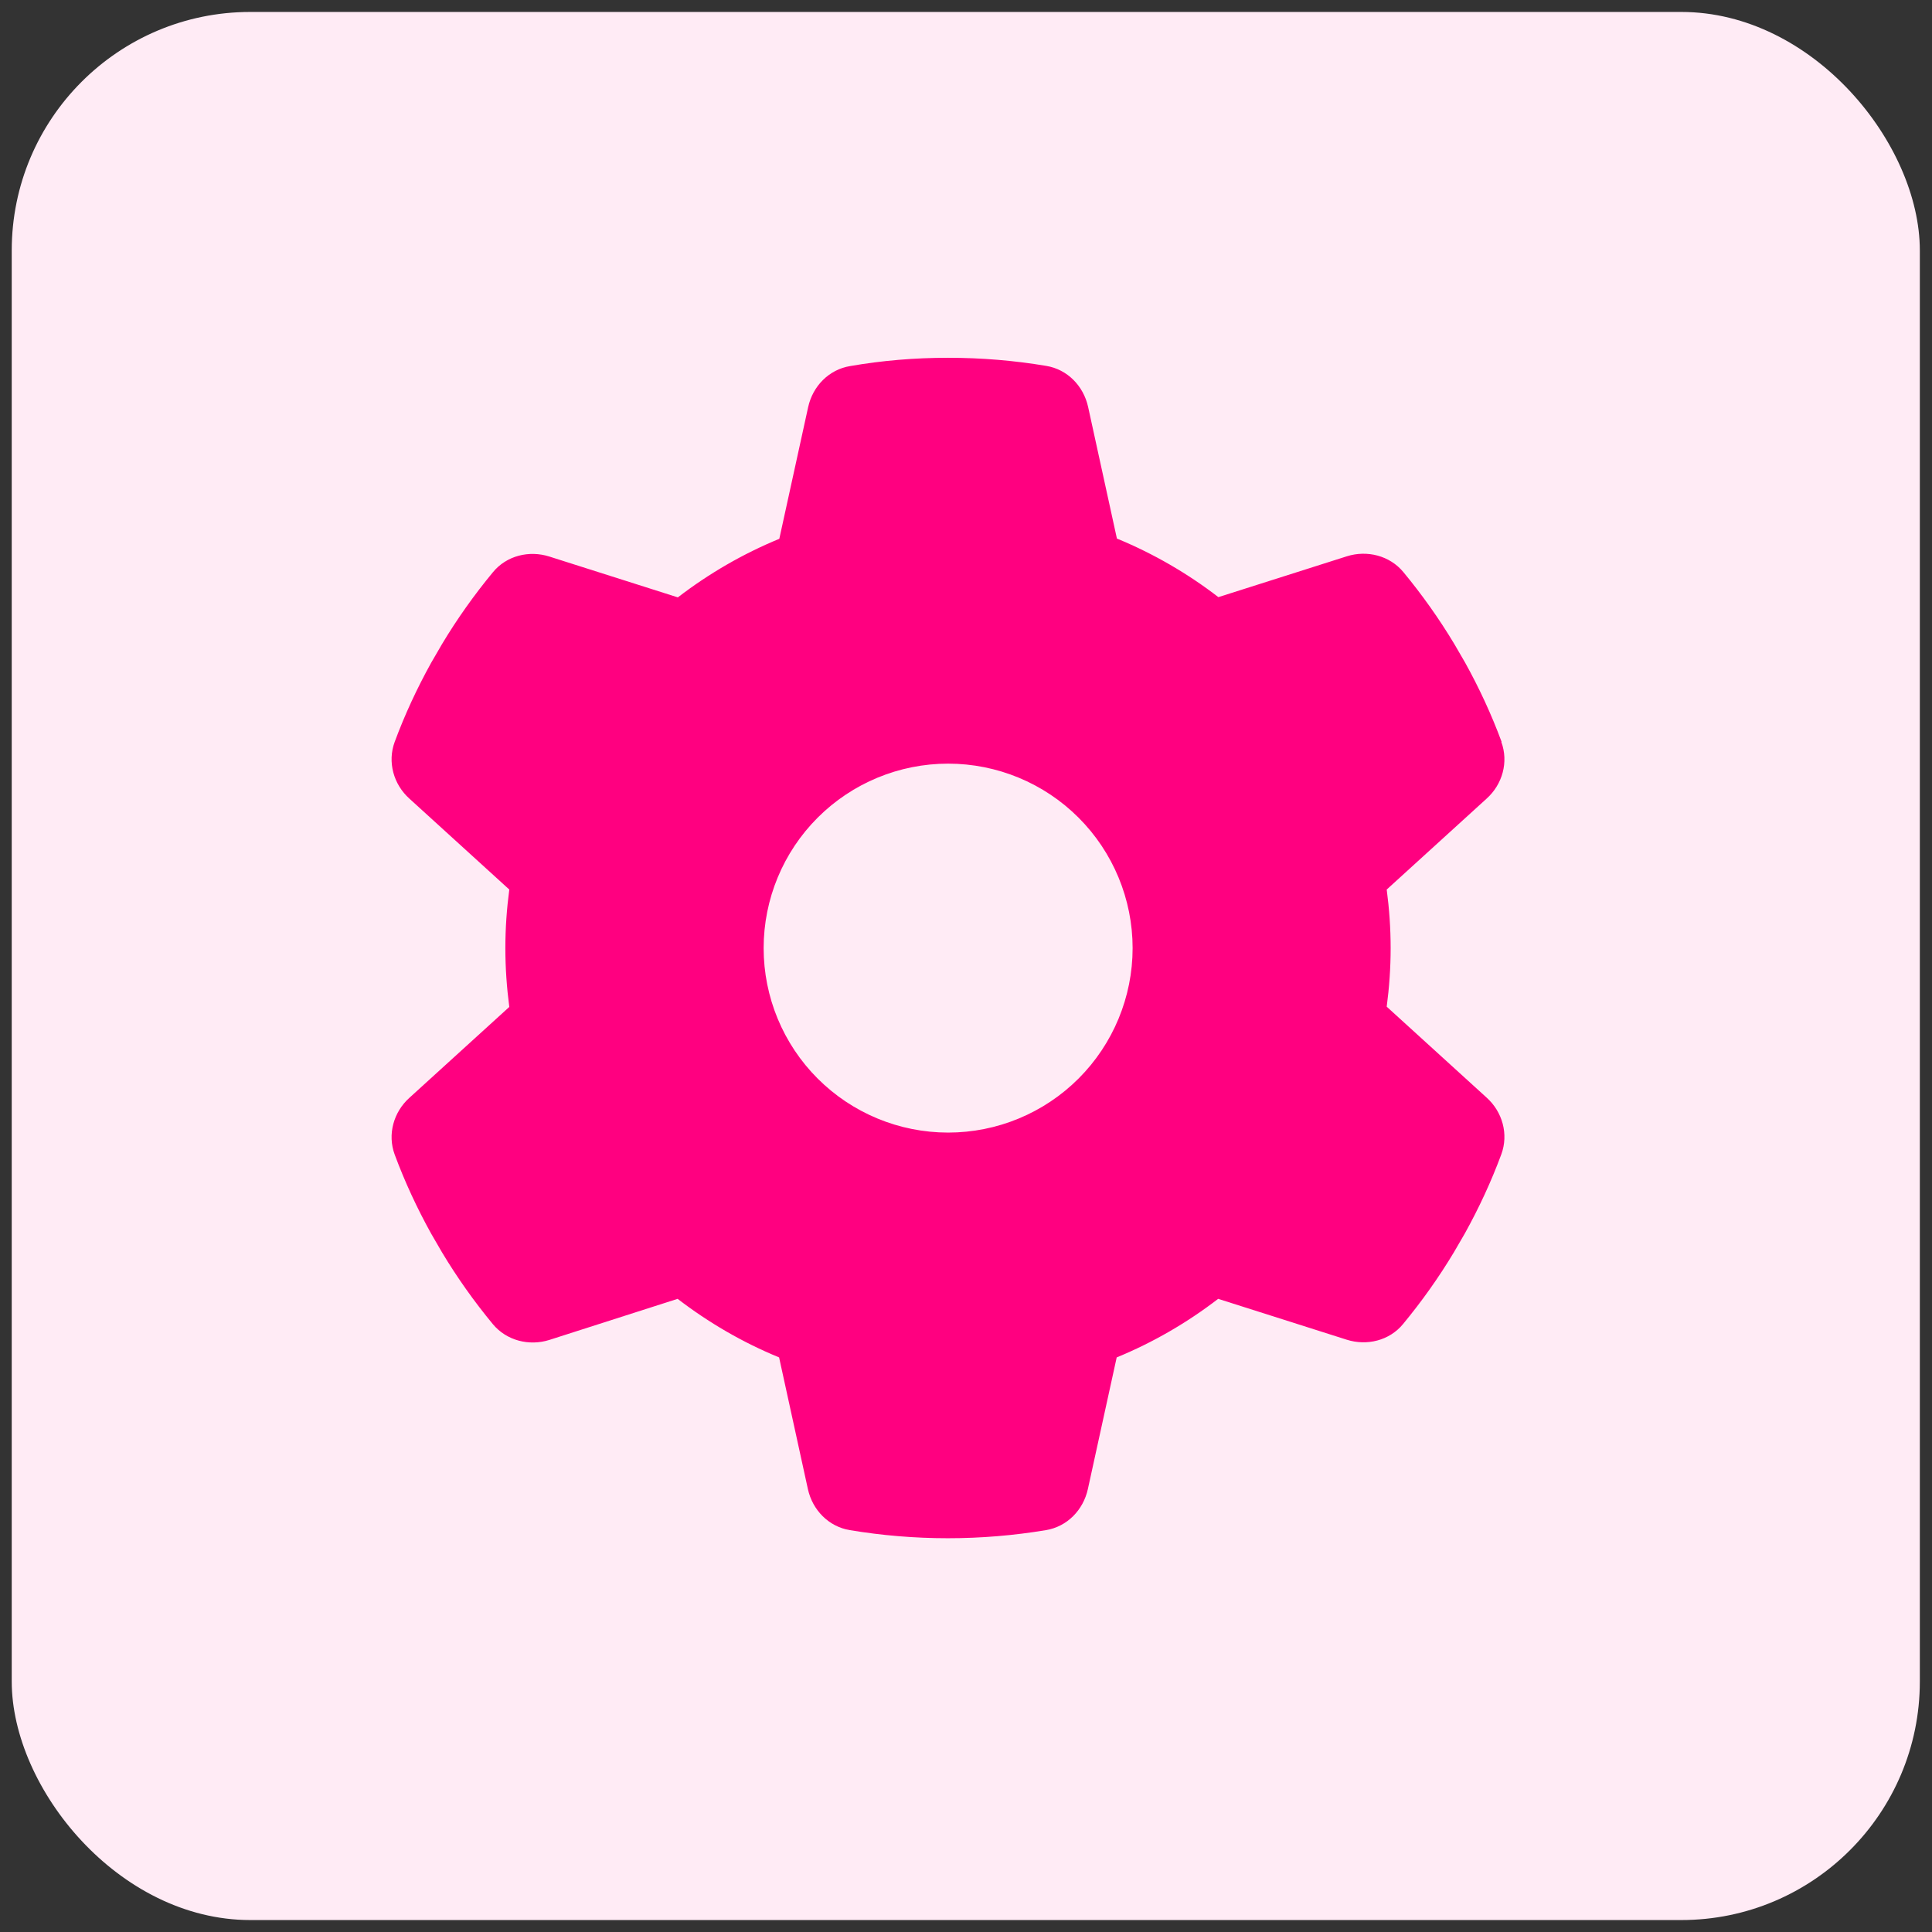 <svg width="54" height="54" viewBox="0 0 54 54" fill="none" xmlns="http://www.w3.org/2000/svg">
<rect x="0" y="0" width="54" height="54" fill="#333333" stroke="none"/>
<rect x="0.328" y="0.334" width="53.332" height="53.332" rx="6.667" fill="#FFEBF5"/>
<g clip-path="url(#clip0_4806_10490)">
<path d="M41.963 20.738C42.169 21.299 41.995 21.924 41.55 22.323L38.759 24.863C38.83 25.398 38.869 25.946 38.869 26.5C38.869 27.054 38.83 27.602 38.759 28.137L41.55 30.677C41.995 31.076 42.169 31.701 41.963 32.262C41.679 33.029 41.337 33.764 40.944 34.473L40.641 34.995C40.216 35.704 39.739 36.374 39.217 37.006C38.837 37.47 38.205 37.625 37.638 37.444L34.048 36.303C33.184 36.967 32.23 37.522 31.212 37.94L30.406 41.621C30.277 42.207 29.826 42.671 29.233 42.768C28.344 42.916 27.428 42.994 26.494 42.994C25.559 42.994 24.644 42.916 23.755 42.768C23.162 42.671 22.71 42.207 22.581 41.621L21.776 37.94C20.758 37.522 19.804 36.967 18.94 36.303L15.356 37.451C14.789 37.631 14.158 37.47 13.777 37.012C13.255 36.381 12.778 35.71 12.353 35.001L12.05 34.479C11.657 33.77 11.315 33.035 11.031 32.269C10.825 31.708 10.999 31.083 11.444 30.683L14.235 28.144C14.164 27.602 14.125 27.054 14.125 26.5C14.125 25.946 14.164 25.398 14.235 24.863L11.444 22.323C10.999 21.924 10.825 21.299 11.031 20.738C11.315 19.971 11.657 19.236 12.05 18.527L12.353 18.005C12.778 17.296 13.255 16.626 13.777 15.994C14.158 15.53 14.789 15.375 15.356 15.556L18.946 16.697C19.81 16.033 20.764 15.479 21.782 15.06L22.588 11.379C22.717 10.793 23.168 10.329 23.761 10.232C24.651 10.077 25.566 10 26.5 10C27.435 10 28.35 10.077 29.239 10.226C29.832 10.322 30.284 10.786 30.413 11.373L31.218 15.053C32.237 15.472 33.191 16.026 34.054 16.69L37.644 15.549C38.211 15.369 38.843 15.53 39.223 15.988C39.745 16.619 40.222 17.29 40.648 17.999L40.951 18.521C41.344 19.23 41.685 19.965 41.969 20.731L41.963 20.738ZM26.5 31.656C27.868 31.656 29.179 31.113 30.146 30.146C31.113 29.179 31.657 27.867 31.657 26.5C31.657 25.133 31.113 23.821 30.146 22.854C29.179 21.887 27.868 21.344 26.5 21.344C25.133 21.344 23.821 21.887 22.854 22.854C21.887 23.821 21.344 25.133 21.344 26.5C21.344 27.867 21.887 29.179 22.854 30.146C23.821 31.113 25.133 31.656 26.5 31.656Z" fill="#FF0080"/>
</g>
<defs>
<clipPath id="clip0_4806_10490">
<rect width="33" height="33" fill="white" transform="translate(10 10)"/>
</clipPath>
</defs>
</svg>
